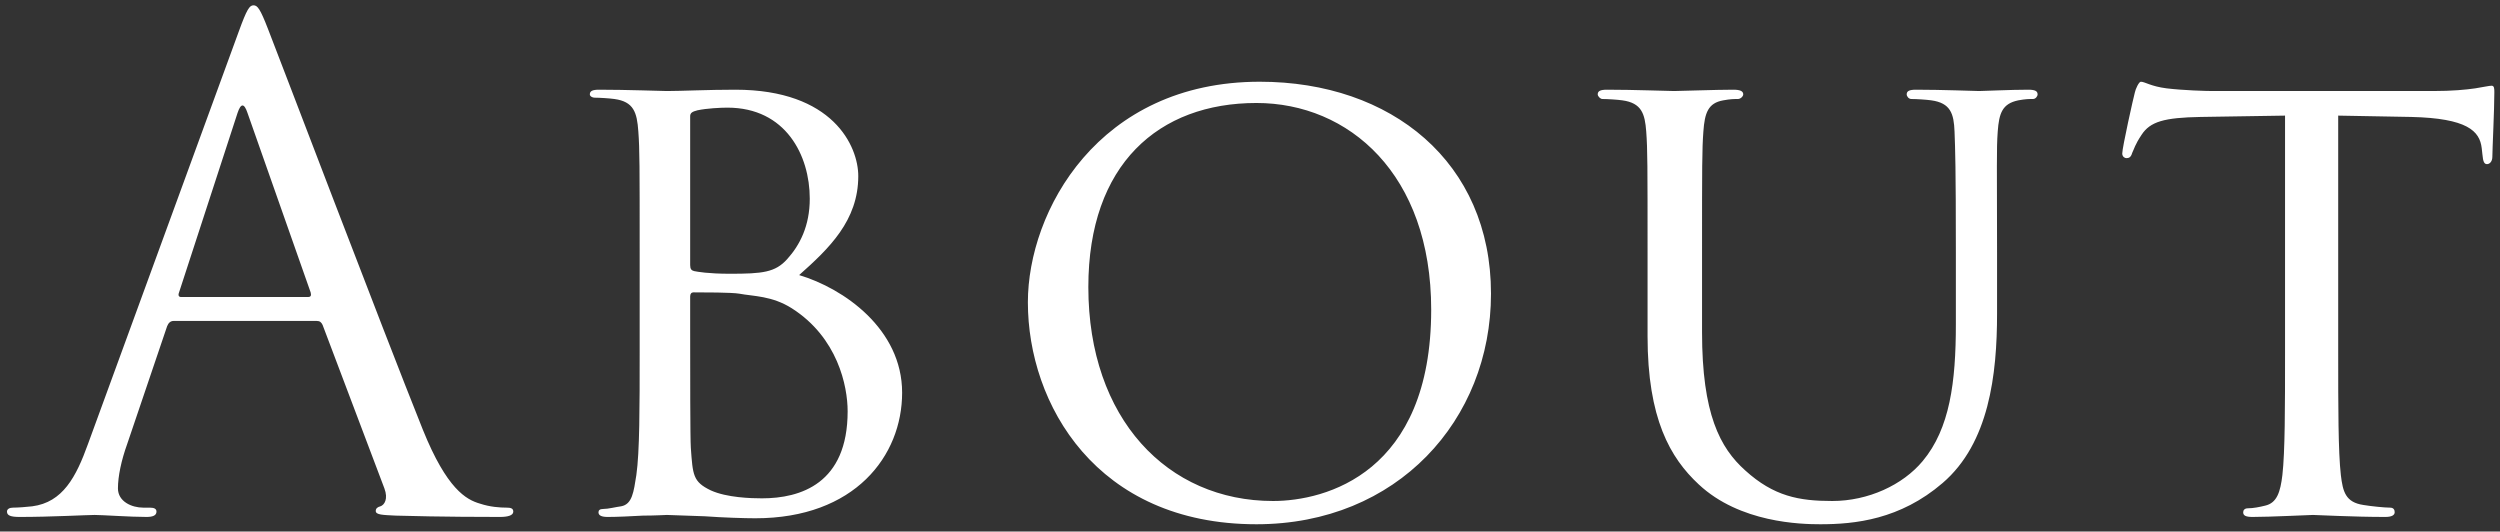 <svg width="301" height="64" viewBox="0 0 301 64" fill="none" xmlns="http://www.w3.org/2000/svg">
<rect x="0" y="0" width="301" height="64" fill="#333333" stroke="none"/>
<path d="M10.6 53.44L28.76 3.76C29.72 1.12 30.04 0.64 30.52 0.64C31 0.64 31.32 1.04 32.28 3.52C33.48 6.56 46.04 39.6 50.92 51.76C53.8 58.88 56.12 60.16 57.8 60.64C59 61.04 60.2 61.12 61 61.12C61.48 61.12 61.8 61.2 61.8 61.6C61.8 62.08 61.08 62.24 60.2 62.24C59 62.24 53.16 62.24 47.64 62.08C46.12 62 45.24 62 45.24 61.52C45.24 61.2 45.48 61.04 45.8 60.96C46.28 60.8 46.76 60.08 46.28 58.8L38.84 39.12C38.68 38.8 38.52 38.64 38.12 38.64H20.92C20.52 38.64 20.28 38.88 20.12 39.28L15.32 53.44C14.6 55.44 14.2 57.36 14.2 58.8C14.2 60.4 15.88 61.12 17.24 61.12H18.04C18.6 61.12 18.84 61.28 18.84 61.6C18.84 62.08 18.36 62.24 17.64 62.24C15.72 62.24 12.28 62 11.4 62C10.52 62 6.12 62.24 2.36 62.24C1.32 62.24 0.84 62.08 0.84 61.6C0.84 61.28 1.16 61.12 1.56 61.12C2.12 61.12 3.24 61.04 3.88 60.96C7.56 60.48 9.16 57.44 10.6 53.44ZM21.8 35.76H37.08C37.48 35.76 37.48 35.52 37.4 35.2L29.8 13.6C29.4 12.4 29 12.4 28.6 13.6L21.56 35.2C21.4 35.6 21.56 35.76 21.8 35.76ZM77.016 42.48V30.48C77.016 19.92 77.016 18 76.856 15.84C76.696 13.52 76.296 12.24 73.976 11.92C73.416 11.84 72.216 11.76 71.576 11.76C71.336 11.76 71.016 11.6 71.016 11.36C71.016 10.96 71.336 10.8 72.136 10.8C75.336 10.8 79.896 10.96 80.296 10.96C81.976 10.96 85.256 10.8 88.536 10.8C100.296 10.8 103.336 17.6 103.336 21.2C103.336 26.56 99.816 29.92 96.216 33.12C101.576 34.72 108.616 39.6 108.616 47.28C108.616 54.88 102.936 62.4 90.936 62.4C89.656 62.4 87.096 62.32 84.856 62.16C82.616 62.08 80.616 62 80.296 62C80.136 62 78.856 62.08 77.416 62.08C75.976 62.16 74.296 62.24 73.176 62.24C72.456 62.24 72.056 62.08 72.056 61.68C72.056 61.44 72.216 61.28 72.616 61.28C73.256 61.28 74.136 61.04 74.776 60.96C76.136 60.72 76.296 59.2 76.616 57.2C77.016 54.4 77.016 49.04 77.016 42.48ZM83.096 14V31.92C83.096 32.4 83.256 32.56 83.576 32.64C83.976 32.72 85.256 32.96 87.896 32.96C91.816 32.96 93.336 32.8 94.776 31.2C96.296 29.52 97.496 27.2 97.496 23.92C97.496 18.72 94.616 12.96 87.576 12.96C86.776 12.96 85.096 13.04 83.976 13.28C83.336 13.44 83.096 13.6 83.096 14ZM83.096 35.68V39.44C83.096 44.72 83.096 52.88 83.176 53.92C83.416 57.2 83.416 58 85.576 59.04C87.496 59.92 90.456 60 91.736 60C96.376 60 102.056 58.24 102.056 49.52C102.056 46.48 100.856 40.64 95.336 37.12C92.936 35.6 90.696 35.68 89.016 35.36C88.136 35.2 84.616 35.2 83.496 35.2C83.256 35.2 83.096 35.36 83.096 35.68ZM123.756 36.4C123.756 25.44 132.236 9.84 151.676 9.84C167.516 9.84 179.516 19.52 179.516 35.36C179.516 50.56 168.236 63.12 151.276 63.12C131.996 63.12 123.756 48.64 123.756 36.4ZM131.036 34.56C131.036 50.4 140.556 60.32 153.276 60.32C159.596 60.32 172.316 56.96 172.316 37.28C172.316 20.96 162.396 12.4 151.276 12.4C139.516 12.4 131.036 19.76 131.036 34.56ZM198.366 40.48V30.48C198.366 19.92 198.366 18 198.206 15.84C198.046 13.68 197.646 12.4 195.326 12.08C194.766 12 193.566 11.92 192.926 11.92C192.686 11.92 192.366 11.6 192.366 11.36C192.366 10.96 192.686 10.8 193.486 10.8C196.686 10.8 200.926 10.96 201.566 10.96C202.206 10.96 206.606 10.8 208.686 10.8C209.486 10.8 209.886 10.96 209.886 11.36C209.886 11.6 209.566 11.92 209.246 11.92C208.766 11.92 208.366 11.92 207.486 12.08C205.646 12.4 205.246 13.6 205.086 15.84C204.926 18 204.926 19.92 204.926 30.48V40C204.926 49.84 207.086 53.92 210.126 56.64C213.566 59.76 216.606 60.32 220.606 60.32C224.926 60.32 229.086 58.4 231.486 55.52C234.766 51.6 235.486 46 235.486 39.04V30.48C235.486 19.92 235.406 18 235.326 15.84C235.246 13.68 234.846 12.4 232.526 12.08C231.966 12 230.766 11.92 230.126 11.92C229.806 11.92 229.566 11.6 229.566 11.36C229.566 10.96 229.886 10.8 230.686 10.8C233.806 10.8 237.886 10.96 238.286 10.96C238.766 10.96 242.126 10.8 244.206 10.8C245.006 10.8 245.326 10.96 245.326 11.36C245.326 11.6 245.086 11.92 244.766 11.92C244.286 11.92 243.886 11.92 243.006 12.08C241.086 12.48 240.686 13.6 240.526 15.84C240.366 18 240.446 19.92 240.446 30.48V37.76C240.446 45.12 239.486 53.36 233.886 58.16C228.766 62.56 223.326 63.12 219.166 63.12C216.846 63.12 209.486 62.96 204.526 58.32C201.086 55.12 198.366 50.4 198.366 40.48ZM281.519 13.92V42.48C281.519 49.04 281.519 54.4 281.839 57.2C282.079 59.2 282.399 60.48 284.559 60.8C285.519 60.96 287.119 61.12 287.759 61.12C288.239 61.12 288.319 61.44 288.319 61.68C288.319 62 287.999 62.24 287.199 62.24C283.359 62.24 278.879 62 278.479 62C278.159 62 273.279 62.24 271.199 62.24C270.399 62.24 270.079 62.08 270.079 61.68C270.079 61.44 270.239 61.2 270.639 61.2C271.279 61.2 272.079 61.04 272.719 60.88C274.159 60.56 274.559 59.2 274.799 57.2C275.119 54.4 275.119 49.04 275.119 42.48V13.92L264.959 14.08C260.559 14.16 258.879 14.64 257.839 16.24C257.039 17.44 256.959 17.92 256.719 18.4C256.559 18.96 256.319 19.04 255.999 19.04C255.839 19.04 255.519 18.88 255.519 18.48C255.519 17.76 256.879 11.68 257.039 11.12C257.119 10.72 257.519 9.84 257.759 9.84C258.239 9.84 258.959 10.4 260.879 10.64C262.879 10.88 265.599 10.96 266.399 10.96H292.959C295.279 10.96 296.879 10.8 297.999 10.64C299.039 10.48 299.679 10.32 299.999 10.32C300.319 10.32 300.319 10.72 300.319 11.12C300.319 13.2 300.079 18.08 300.079 18.88C300.079 19.44 299.759 19.76 299.439 19.76C299.119 19.76 298.959 19.52 298.879 18.56L298.799 17.84C298.559 15.76 297.039 14.24 290.319 14.08L281.519 13.92Z" fill="white"/>
</svg>
